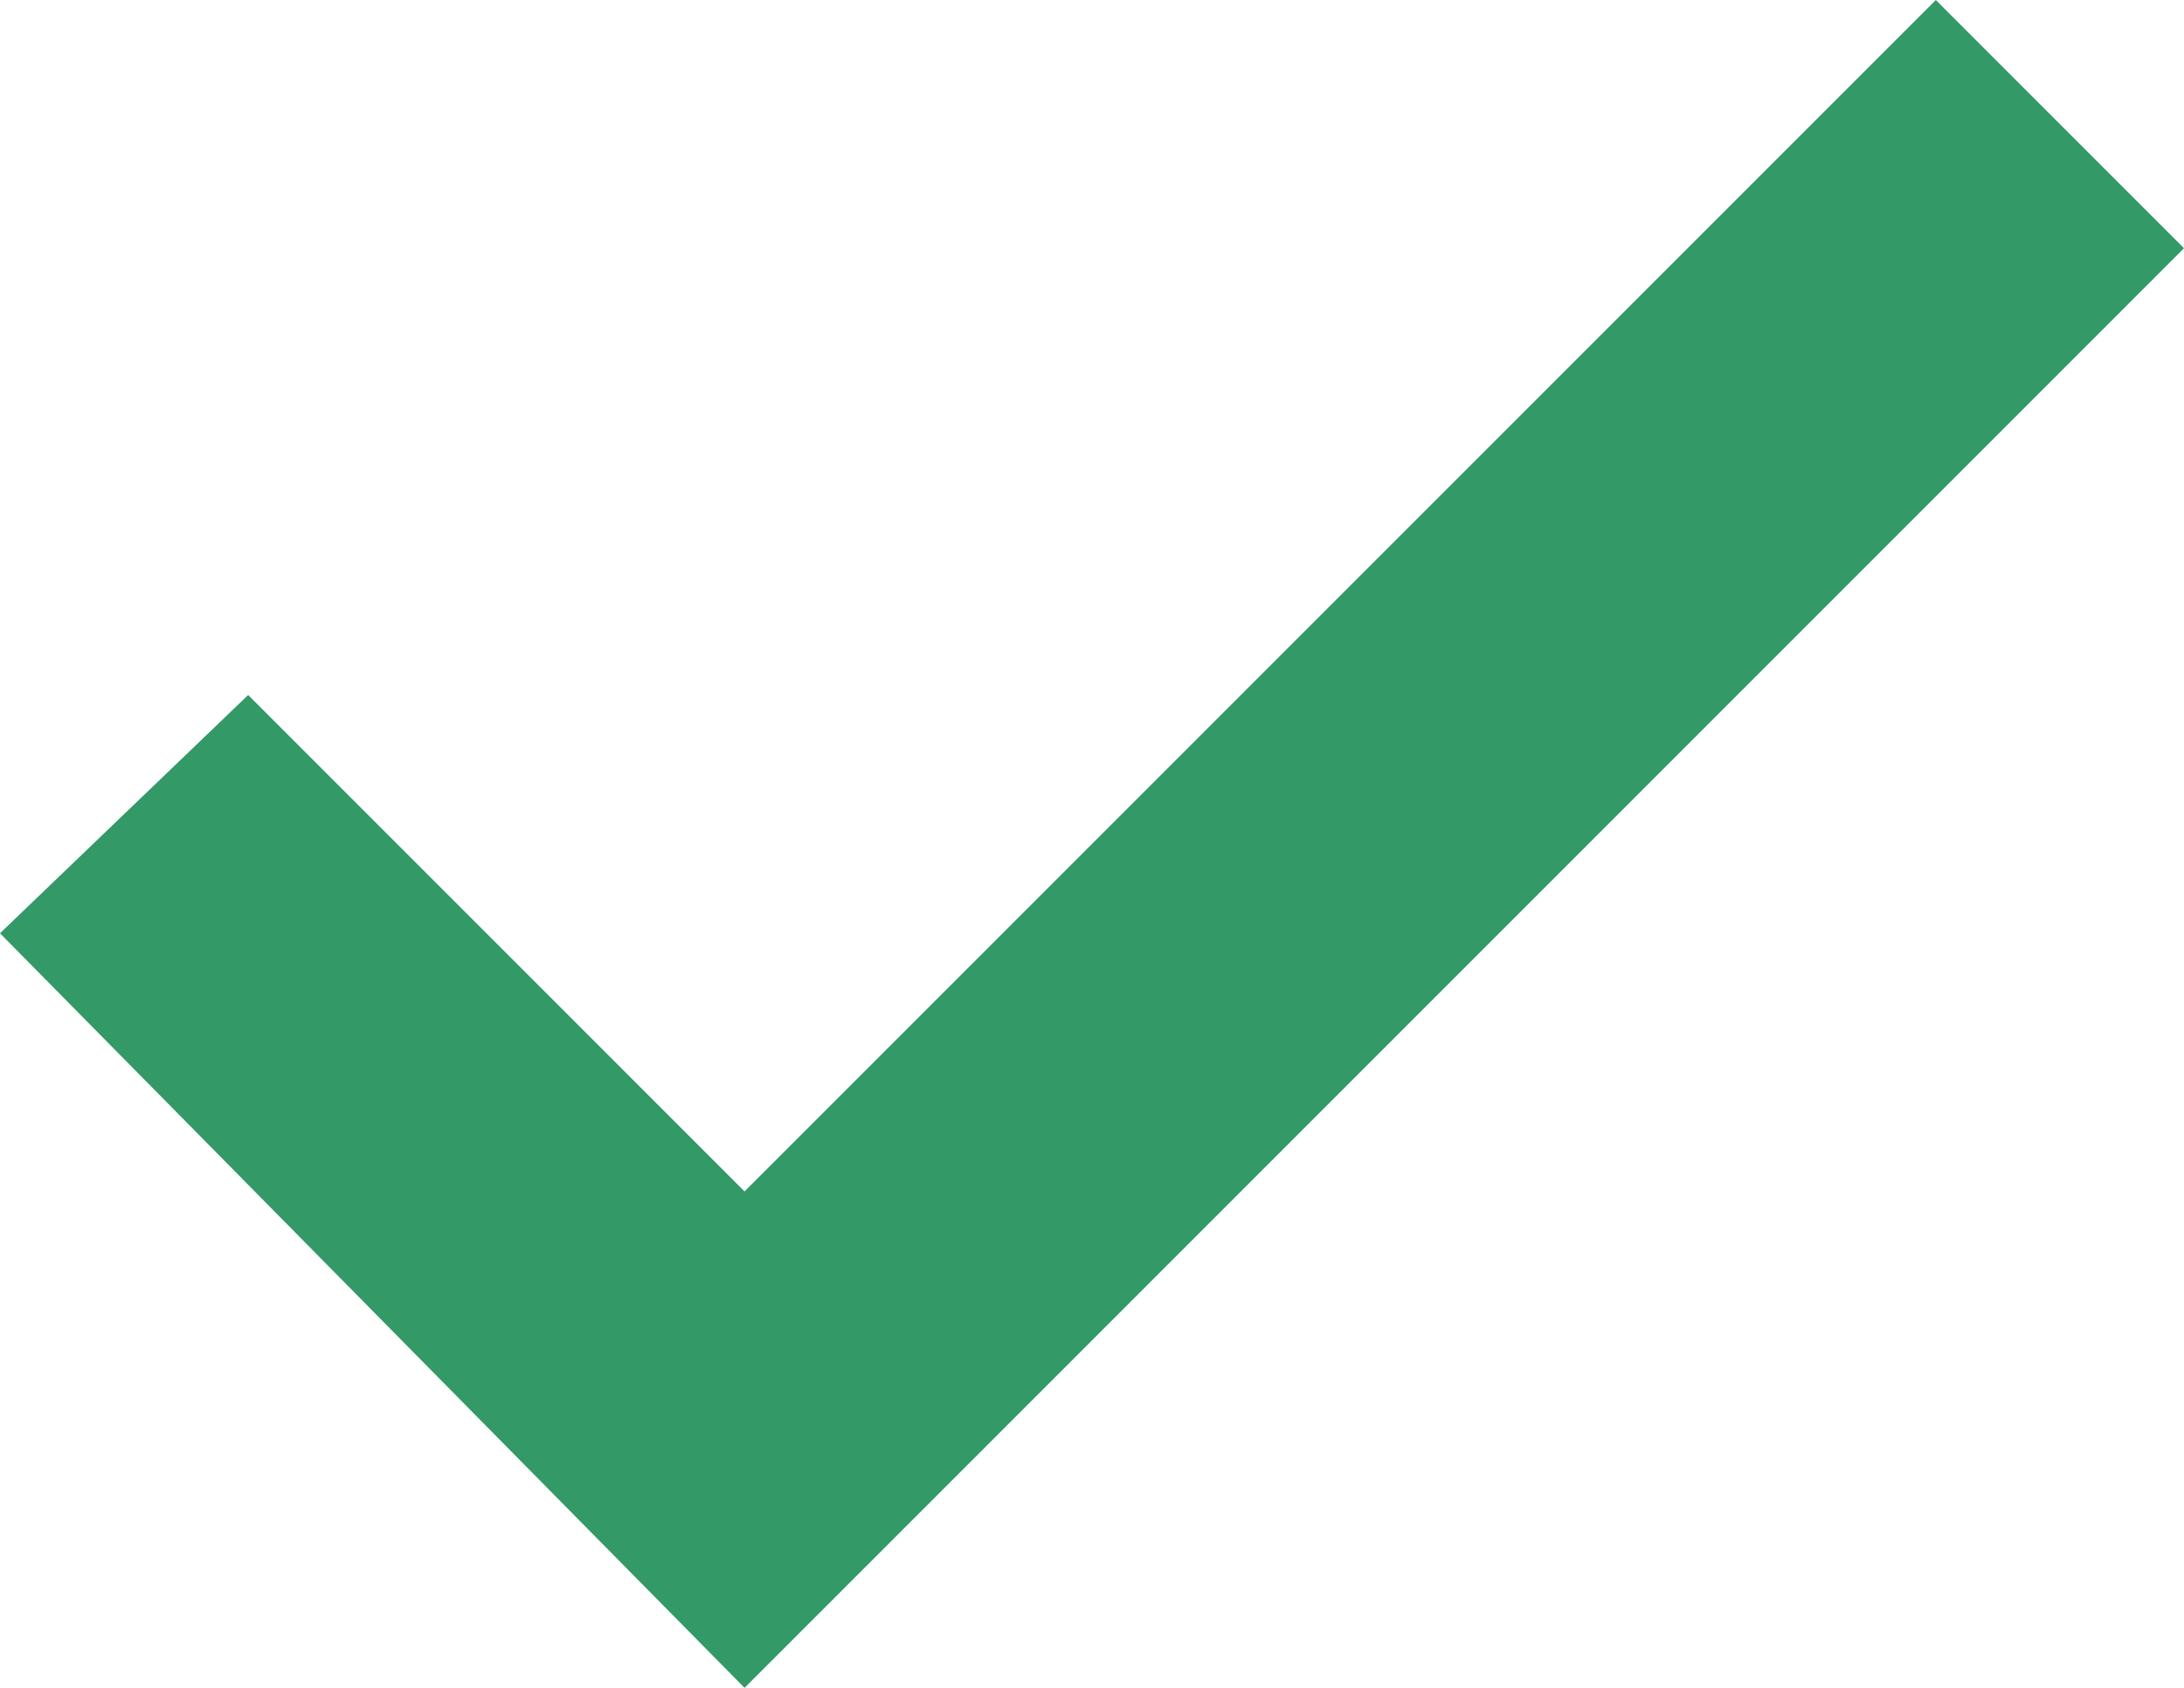 <?xml version="1.0" encoding="utf-8"?>
<!-- Generator: Adobe Illustrator 27.0.0, SVG Export Plug-In . SVG Version: 6.00 Build 0)  -->
<svg version="1.1" id="Layer_1" xmlns="http://www.w3.org/2000/svg" xmlns:xlink="http://www.w3.org/1999/xlink" x="0px" y="0px"
	 width="22px" height="17px" viewBox="0 0 22 17" style="enable-background:new 0 0 22 17;" xml:space="preserve">
<style type="text/css">
	.st0{fill-rule:evenodd;clip-rule:evenodd;fill:#339966;}
</style>
<path id="check-icon.svg" class="st0" d="M19.5,0L7.5,12l-5-5L0,9.4L7.5,17L22,2.5L19.5,0z"/>
</svg>
